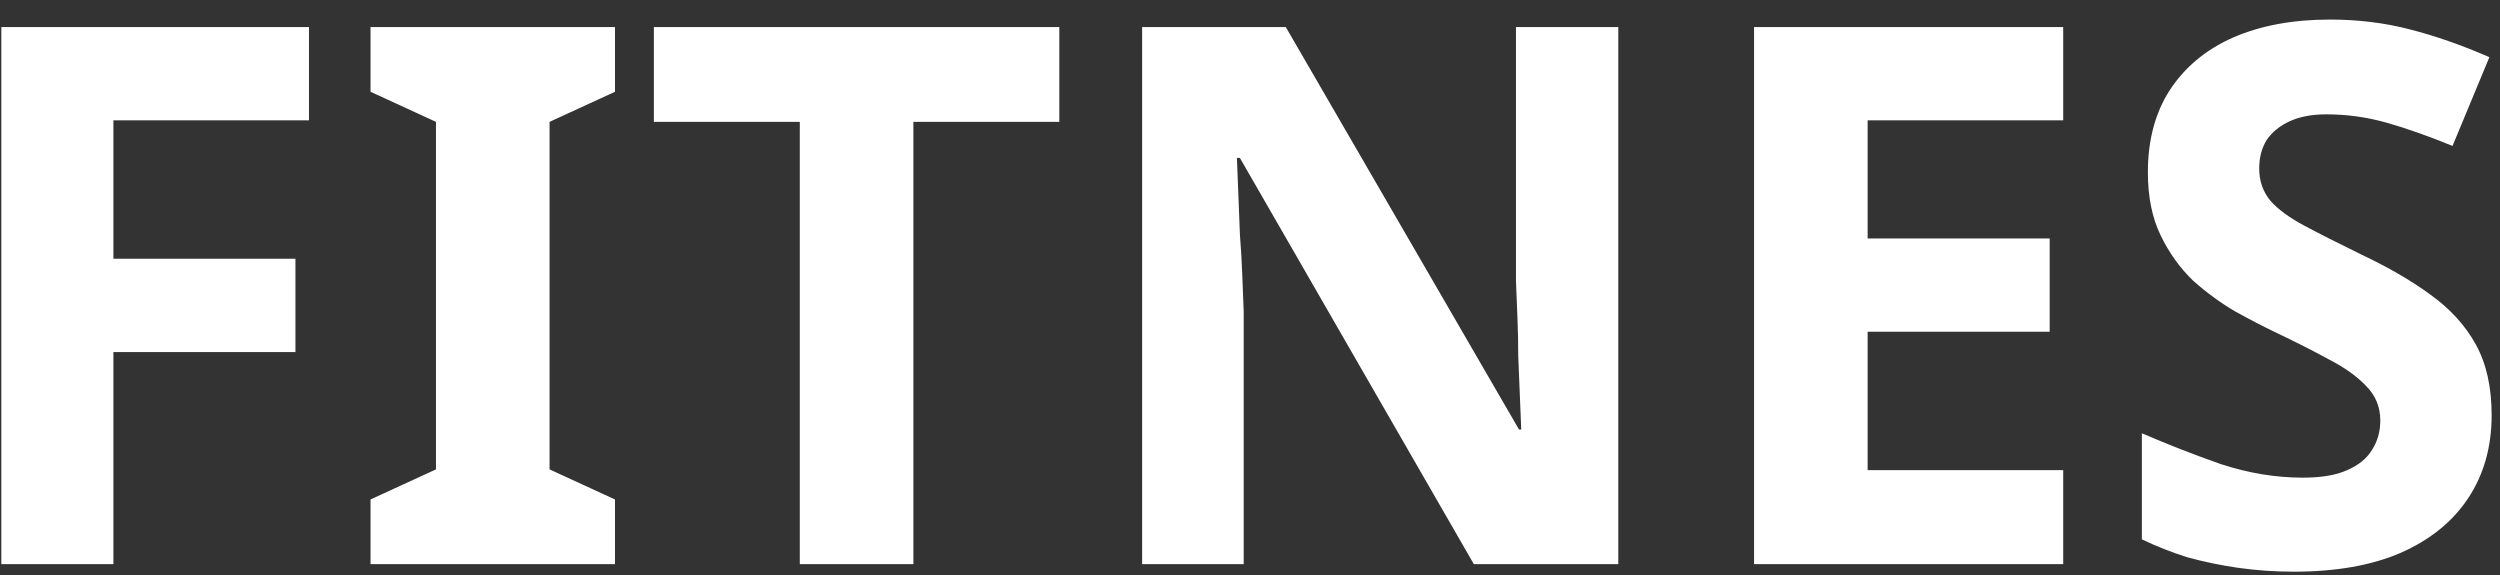 <svg width="113" height="26" viewBox="0 0 113 26" fill="none" xmlns="http://www.w3.org/2000/svg">
<rect x="0" y="0" width="113" height="26" fill="#333333" stroke="none"/>
<path d="M5.126 25.5H0.06V1.224H13.966V5.44H5.126V11.696H13.354V15.912H5.126V25.5ZM27.798 25.5H16.748V22.576L19.706 21.216V5.508L16.748 4.148V1.224H27.798V4.148L24.84 5.508V21.216L27.798 22.576V25.5ZM41.285 25.5H36.151V5.508H29.555V1.224H47.881V5.508H41.285V25.5ZM73.147 25.5H66.618L56.044 7.14H55.908C55.931 7.707 55.954 8.285 55.977 8.874C55.999 9.441 56.022 10.019 56.044 10.608C56.09 11.175 56.124 11.753 56.147 12.342C56.169 12.909 56.192 13.487 56.215 14.076V25.5H51.624V1.224H58.118L68.659 19.414H68.76C68.738 18.847 68.715 18.292 68.692 17.748C68.67 17.181 68.647 16.626 68.624 16.082C68.624 15.515 68.613 14.96 68.591 14.416C68.568 13.849 68.545 13.283 68.522 12.716V1.224H73.147V25.5ZM93.257 25.5H79.283V1.224H93.257V5.44H84.417V10.778H92.645V14.994H84.417V21.25H93.257V25.5ZM112.622 18.768C112.622 20.196 112.271 21.443 111.568 22.508C110.865 23.573 109.845 24.401 108.508 24.99C107.193 25.557 105.584 25.84 103.68 25.84C102.841 25.84 102.014 25.783 101.198 25.67C100.405 25.557 99.634 25.398 98.886 25.194C98.161 24.967 97.469 24.695 96.812 24.378V19.584C97.968 20.083 99.158 20.547 100.382 20.978C101.629 21.386 102.864 21.59 104.088 21.59C104.927 21.59 105.595 21.477 106.094 21.25C106.615 21.023 106.989 20.717 107.216 20.332C107.465 19.947 107.59 19.505 107.59 19.006C107.59 18.394 107.375 17.873 106.944 17.442C106.536 17.011 105.981 16.615 105.278 16.252C104.575 15.867 103.771 15.459 102.864 15.028C102.297 14.756 101.685 14.439 101.028 14.076C100.371 13.691 99.736 13.226 99.124 12.682C98.535 12.115 98.047 11.435 97.662 10.642C97.277 9.849 97.084 8.897 97.084 7.786C97.084 6.335 97.413 5.1 98.07 4.08C98.75 3.037 99.702 2.244 100.926 1.7C102.173 1.156 103.635 0.884 105.312 0.884C106.581 0.884 107.783 1.031 108.916 1.326C110.072 1.621 111.273 2.04 112.52 2.584L110.854 6.596C109.743 6.143 108.746 5.791 107.862 5.542C106.978 5.293 106.071 5.168 105.142 5.168C104.507 5.168 103.963 5.27 103.51 5.474C103.057 5.678 102.705 5.961 102.456 6.324C102.229 6.687 102.116 7.117 102.116 7.616C102.116 8.183 102.286 8.67 102.626 9.078C102.966 9.463 103.476 9.837 104.156 10.2C104.836 10.563 105.686 10.993 106.706 11.492C107.953 12.081 109.007 12.693 109.868 13.328C110.752 13.963 111.432 14.711 111.908 15.572C112.384 16.433 112.622 17.499 112.622 18.768Z" fill="white"/>
</svg>
